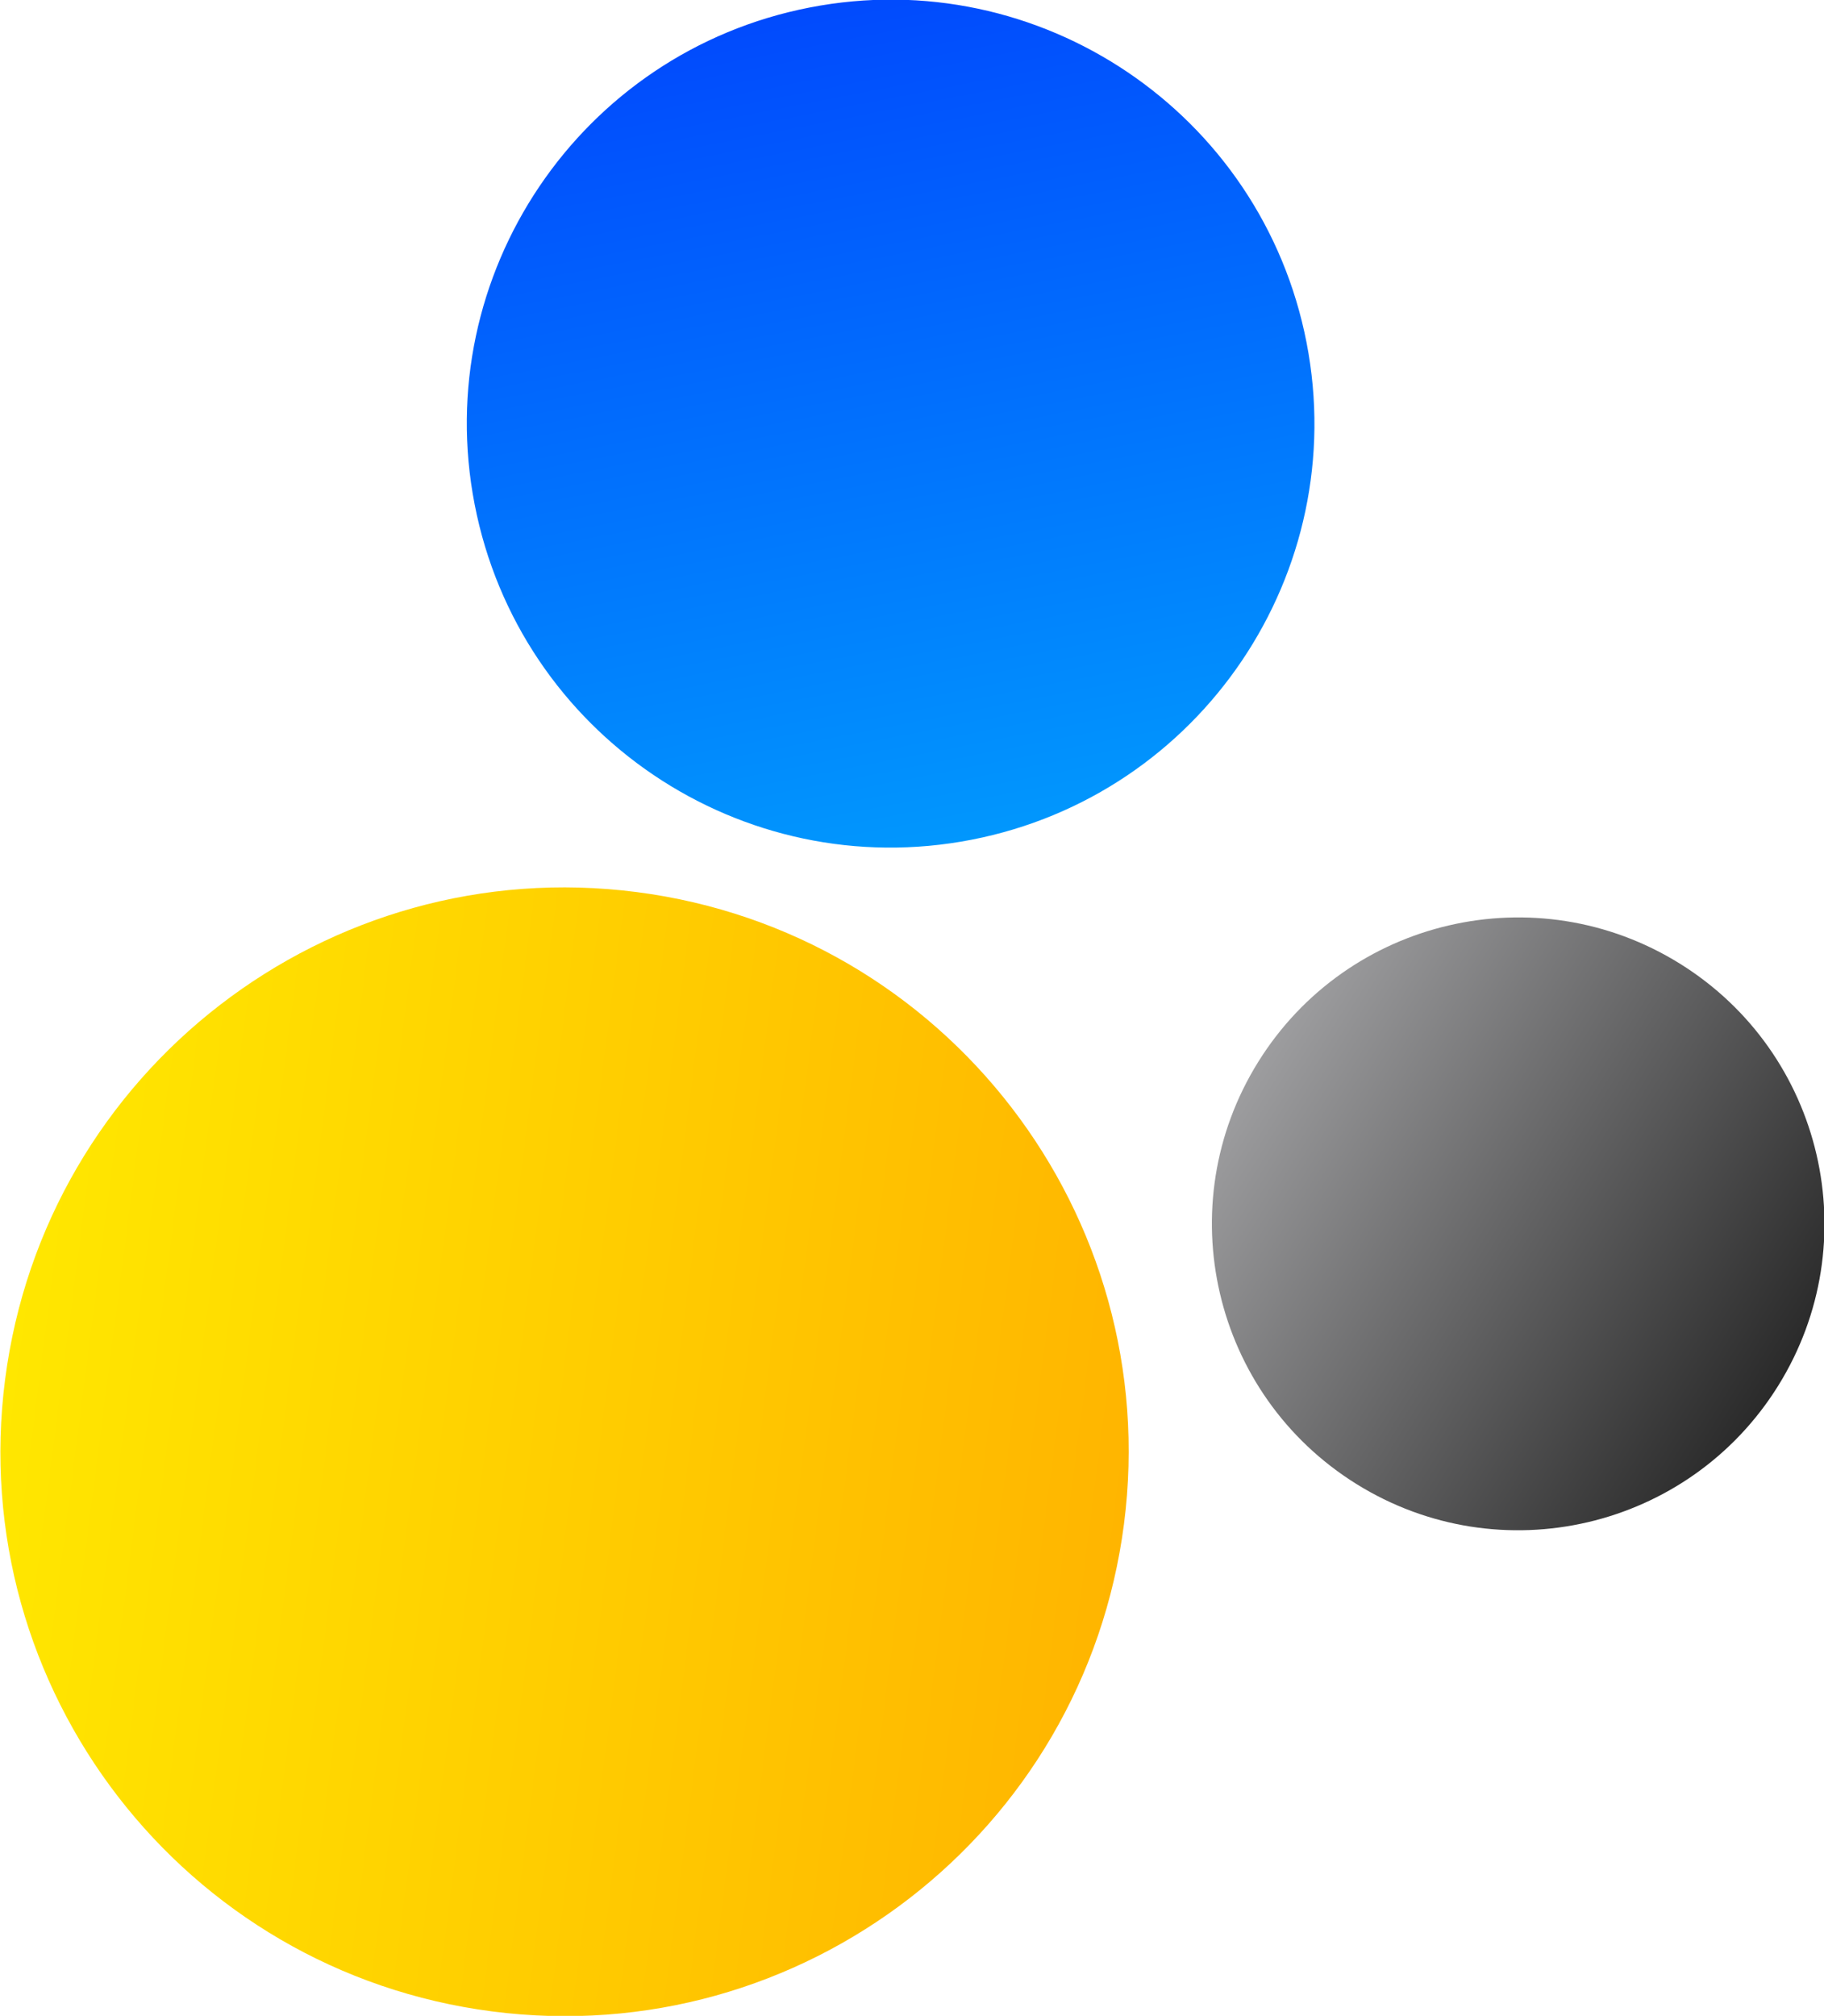 <?xml version="1.0" encoding="UTF-8" standalone="no"?>
<!-- Created with Inkscape (http://www.inkscape.org/) -->

<svg
   xmlns="http://www.w3.org/2000/svg"
   xmlns:xlink="http://www.w3.org/1999/xlink"
   version="1.1"
   width="452.17"
   height="499.521"
   id="svg2">
  <defs
     id="defs4">
    <linearGradient
       id="linearGradient3802">
      <stop
         id="stop3804"
         style="stop-color:#9d9d9f;stop-opacity:1"
         offset="0" />
      <stop
         id="stop3806"
         style="stop-color:#2a2a2a;stop-opacity:1"
         offset="1" />
    </linearGradient>
    <linearGradient
       id="linearGradient3794">
      <stop
         id="stop3796"
         style="stop-color:#ffe700;stop-opacity:1"
         offset="0" />
      <stop
         id="stop3798"
         style="stop-color:#ffb500;stop-opacity:1"
         offset="1" />
    </linearGradient>
    <linearGradient
       id="linearGradient3780">
      <stop
         id="stop3782"
         style="stop-color:#0197fd;stop-opacity:1"
         offset="0" />
      <stop
         id="stop3784"
         style="stop-color:#014afd;stop-opacity:1"
         offset="1" />
    </linearGradient>
    <linearGradient
       id="linearGradient3772">
      <stop
         id="stop3774"
         style="stop-color:#7996c0;stop-opacity:1"
         offset="0" />
      <stop
         id="stop3776"
         style="stop-color:#7996c0;stop-opacity:0"
         offset="1" />
    </linearGradient>
    <linearGradient
       x1="175.714"
       y1="186.648"
       x2="347.143"
       y2="186.648"
       id="linearGradient3788"
       xlink:href="#linearGradient3780"
       gradientUnits="userSpaceOnUse" />
    <linearGradient
       x1="175.714"
       y1="186.648"
       x2="347.143"
       y2="186.648"
       id="linearGradient3800"
       xlink:href="#linearGradient3794"
       gradientUnits="userSpaceOnUse" />
    <linearGradient
       x1="175.714"
       y1="186.648"
       x2="347.143"
       y2="186.648"
       id="linearGradient3808"
       xlink:href="#linearGradient3802"
       gradientUnits="userSpaceOnUse" />
  </defs>
  <g
     transform="translate(-83.036,-26.948)"
     id="layer1">
    <path
       d="m 347.143,186.648 c 0,47.339 -38.376,85.714 -85.714,85.714 -47.339,0 -85.714,-38.376 -85.714,-85.714 0,-47.339 38.376,-85.714 85.714,-85.714 47.339,0 85.714,38.376 85.714,85.714 z"
       transform="matrix(-0.234,-1.203,1.203,-0.234,140.458,490.093)"
       id="path2996"
       style="fill:url(#linearGradient3788);fill-opacity:1;stroke:none" />
    <path
       d="m 347.143,186.648 c 0,47.339 -38.376,85.714 -85.714,85.714 -47.339,0 -85.714,-38.376 -85.714,-85.714 0,-47.339 38.376,-85.714 85.714,-85.714 47.339,0 85.714,38.376 85.714,85.714 z"
       transform="matrix(0.752,0.468,-0.468,0.752,350.152,67.504)"
       id="path3000"
       style="fill:url(#linearGradient3808);fill-opacity:1;stroke:none" />
    <path
       d="m 347.143,186.648 c 0,47.339 -38.376,85.714 -85.714,85.714 -47.339,0 -85.714,-38.376 -85.714,-85.714 0,-47.339 38.376,-85.714 85.714,-85.714 47.339,0 85.714,38.376 85.714,85.714 z"
       transform="matrix(1.618,0.209,-0.209,1.618,-160.997,30.055)"
       id="path3002"
       style="fill:url(#linearGradient3800);fill-opacity:1;stroke:none" />
  </g>
</svg>
